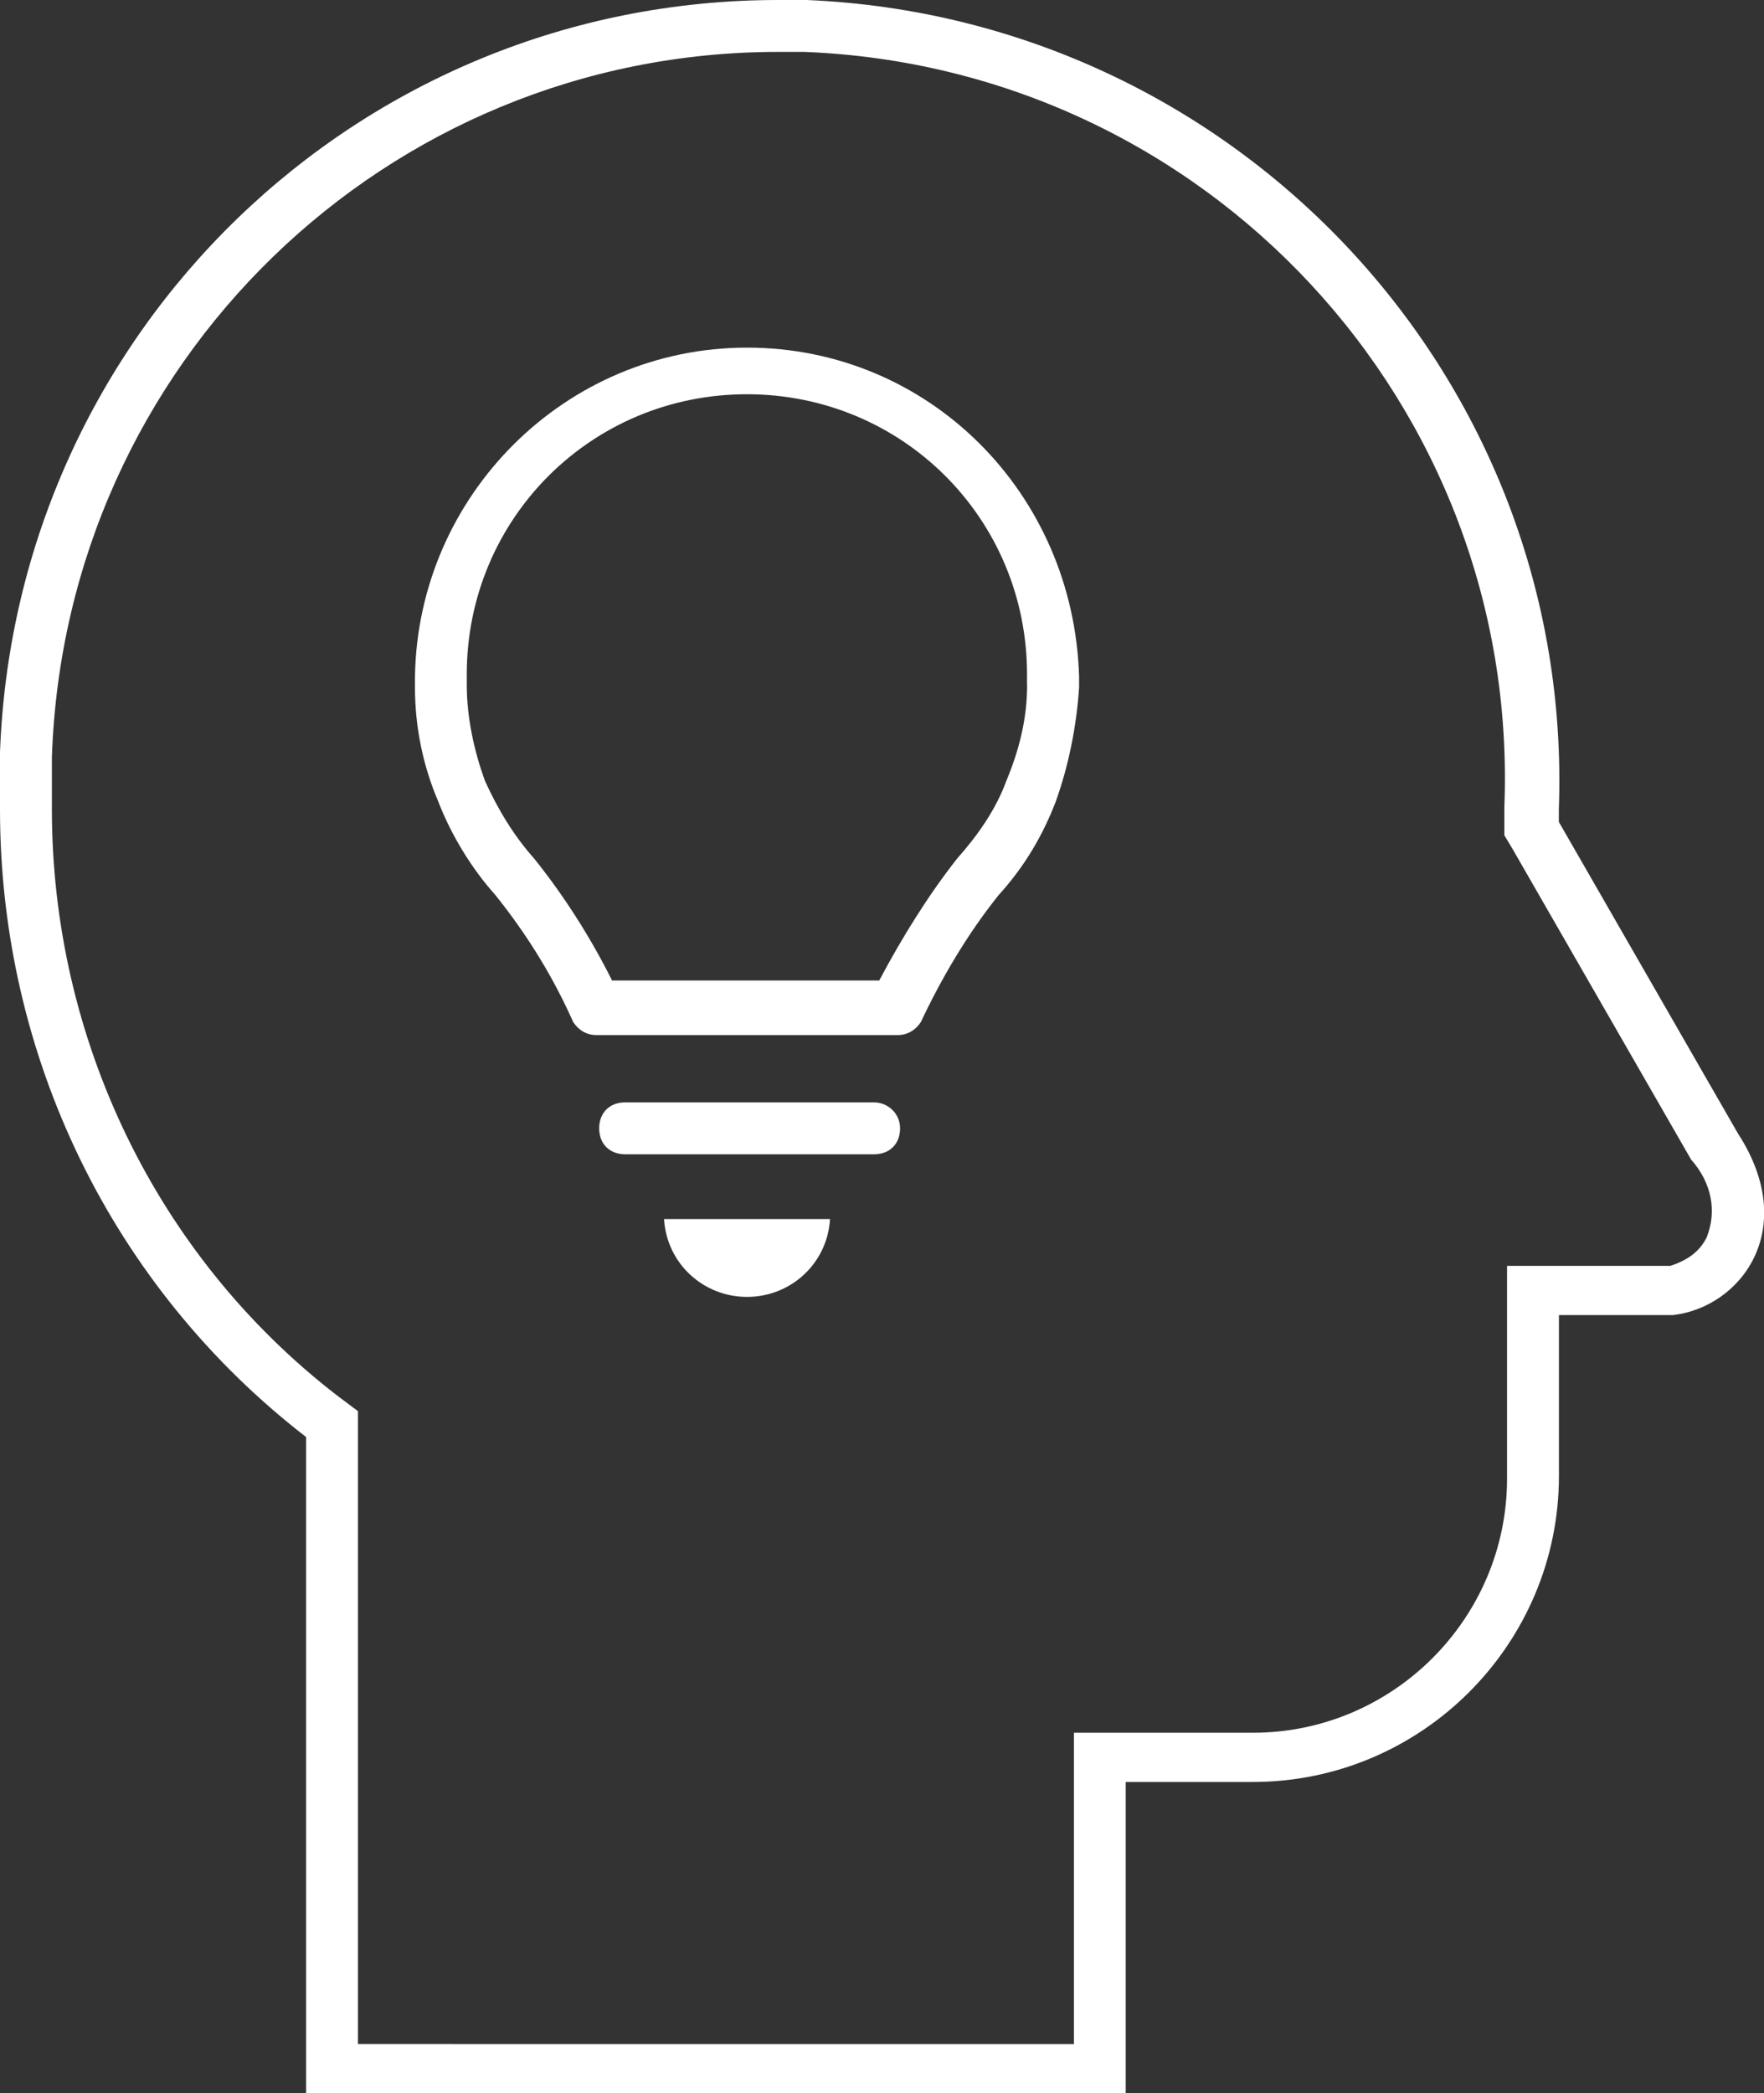<svg xmlns="http://www.w3.org/2000/svg" id="Ebene_2" viewBox="0 0 197.16 233.94"><rect x="0" y="0" width="197.16" height="233.94" fill="#333333" stroke="none"/><defs><style>.cls-1{fill:#fff;}</style></defs><g id="Ebene_1-2"><path class="cls-1" d="M190.76,138.28c-.87,1.74-2.32,2.61-4.06,3.19h-18.26s0,23.77,0,23.77c0,15.65-12.76,28.41-28.41,28.41h-20v34.79H40.01s0-70.73,0-70.73l-2.32-1.74c-20.29-15.65-31.89-40-31.89-65.51v-5.8C7.25,40.58,43.2,5.8,86.97,5.8h2.9c44.94,1.74,80.01,39.42,78.27,84.36v3.19l.87,1.45,20,34.79c2.32,2.61,2.9,5.8,1.74,8.7ZM174.23,91.89v-1.45C175.97,42.32,138.28,2.03,90.16,0h-3.19C40.01,0,1.74,37.11,0,84.07v6.38c0,27.54,12.47,53.34,34.21,70.15v73.34h91.61s0-34.79,0-34.79h14.21c18.84,0,34.21-15.36,34.21-34.21v-17.97h12.76c7.54-.87,14.21-9.57,7.25-20.29l-20-34.79Z"></path><path class="cls-1" d="M83.49,144.94h0c4.93,0,8.99-3.77,9.28-8.7h-18.55c.29,4.93,4.35,8.7,9.28,8.7Z"></path><path class="cls-1" d="M114.8,76.53c0,3.77-.87,7.25-2.32,10.73-1.16,3.19-3.19,6.09-5.51,8.7-3.19,4.06-6.09,8.7-8.7,13.62h-29.86c-2.32-4.64-5.22-9.28-8.7-13.62-2.32-2.61-4.06-5.51-5.51-8.7-1.16-3.19-2.03-6.96-2.03-10.73v-1.16c0-17.39,13.92-31.31,31.31-31.31s31.31,13.91,31.31,31.31v1.16ZM83.49,38.85c-20.29,0-36.82,16.52-37.11,36.82v1.16c0,4.35.87,8.7,2.61,12.76,1.45,3.77,3.77,7.54,6.38,10.44,3.48,4.35,6.38,8.99,8.7,14.2.58.87,1.45,1.45,2.61,1.45h33.63c1.16,0,2.03-.58,2.61-1.45,2.32-4.93,5.22-9.86,8.7-14.2,2.9-3.19,4.93-6.67,6.38-10.44,1.45-4.06,2.32-8.41,2.61-12.76v-1.16c-.58-20.58-16.81-36.82-37.11-36.82Z"></path><path class="cls-1" d="M97.7,123.2h-27.83c-1.74,0-2.9,1.16-2.9,2.9s1.16,2.9,2.9,2.9h27.83c1.74,0,2.9-1.16,2.9-2.9s-1.45-2.9-2.9-2.9Z"></path></g></svg>